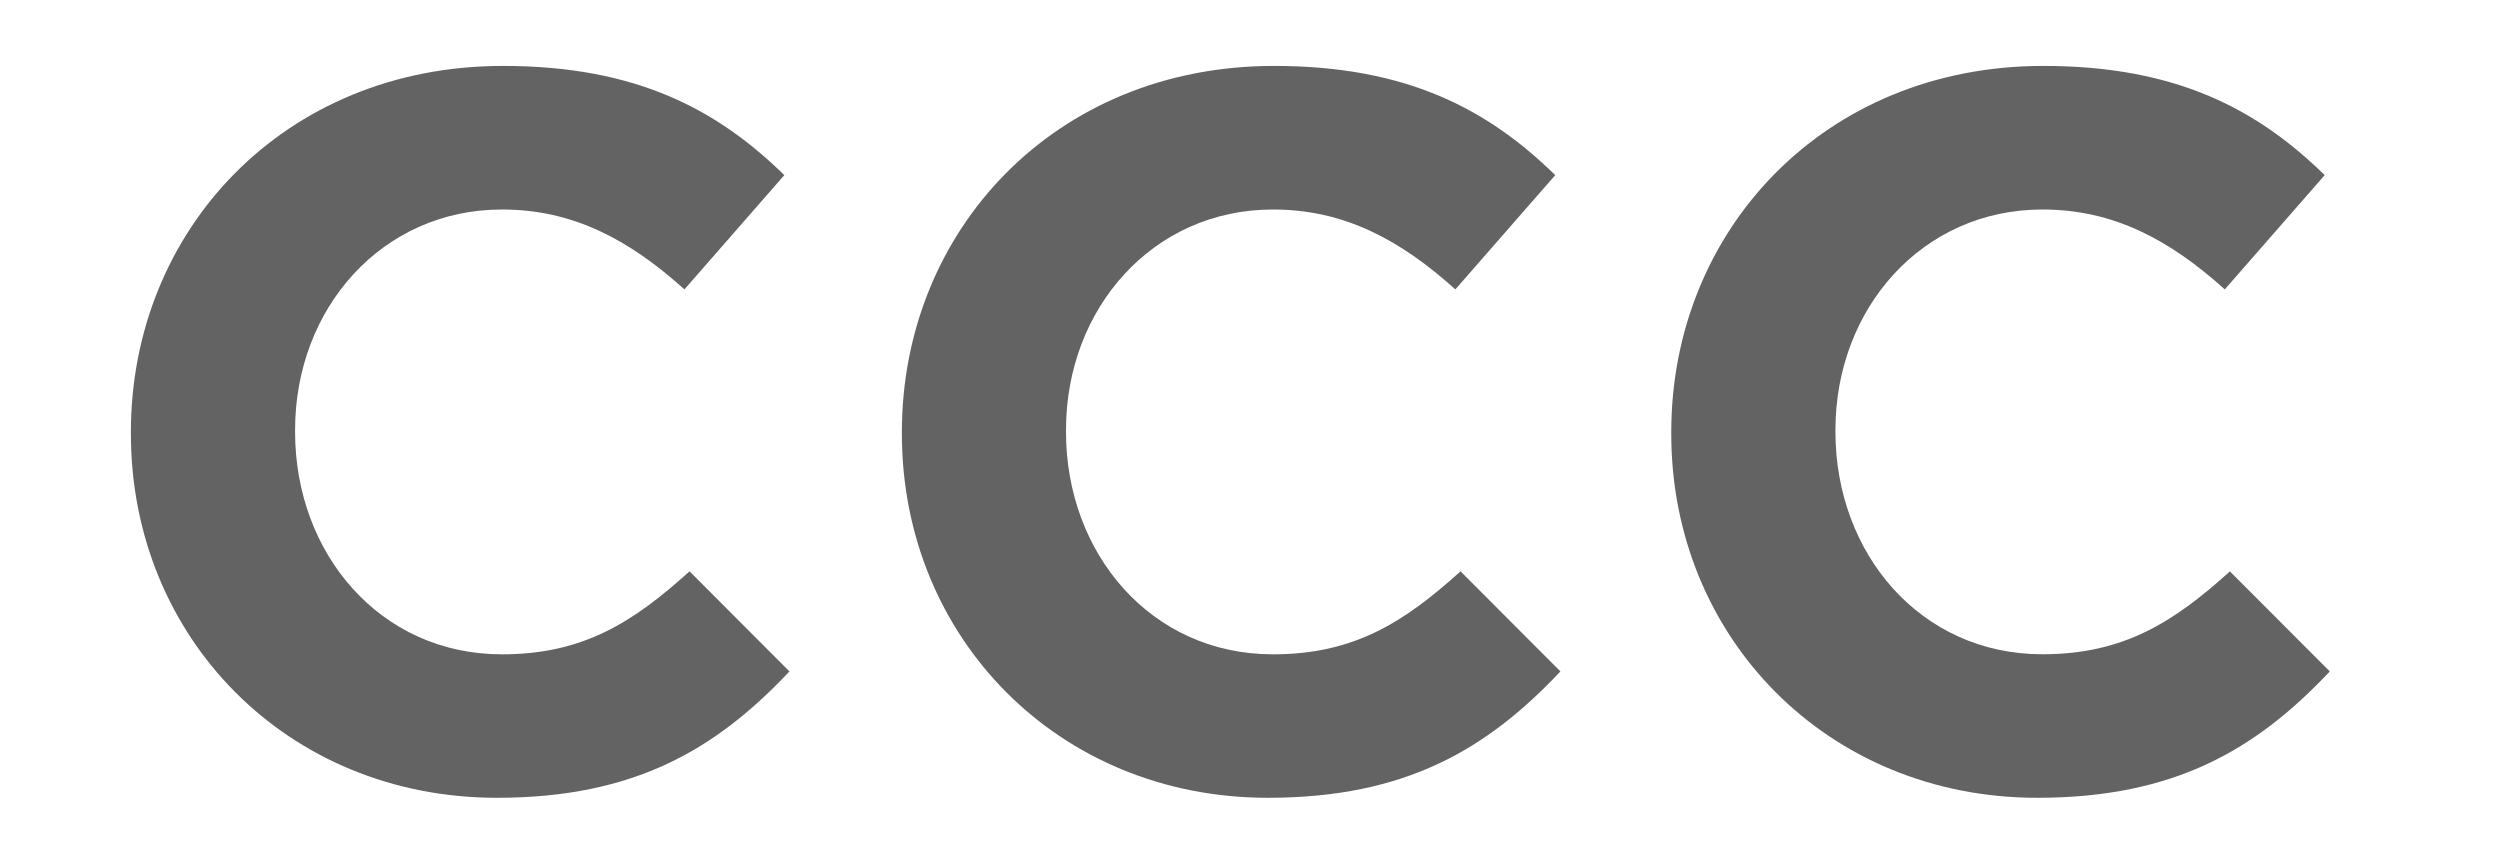<?xml version="1.0" encoding="utf-8"?>
<!-- Generator: Adobe Illustrator 25.0.1, SVG Export Plug-In . SVG Version: 6.00 Build 0)  -->
<svg version="1.1" id="Warstwa_1" xmlns="http://www.w3.org/2000/svg" xmlns:xlink="http://www.w3.org/1999/xlink" x="0px" y="0px"
	 viewBox="0 0 386.16 133.43" style="enable-background:new 0 0 386.16 133.43;" xml:space="preserve">
<style type="text/css">
	.st0{clip-path:url(#SVGID_2_);fill:#636363;}
</style>
<g>
	<defs>
		<rect id="SVGID_1_" x="20.22" y="10.19" width="339.65" height="113.05"/>
	</defs>
	<clipPath id="SVGID_2_">
		<use xlink:href="#SVGID_1_"  style="overflow:visible;"/>
	</clipPath>
	<path class="st0" d="M344.44,88.26c-8.66,7.81-16.38,12.8-28.97,12.8c-18.89,0-31.96-15.62-31.96-34.35V66.4
		c0-18.74,13.39-34.04,31.96-34.04c11.02,0,19.68,4.69,28.18,12.34l15.43-17.65c-10.23-9.99-22.67-16.87-43.46-16.87
		c-33.85,0-57.47,25.45-57.47,56.53v0.31c0,31.39,24.09,56.21,56.53,56.21c21.25,0,33.85-7.49,45.19-19.52L344.44,88.26z
		 M196.62,101.07c-18.89,0-31.96-15.62-31.96-34.35V66.4c0-18.74,13.39-34.04,31.96-34.04c11.02,0,19.68,4.69,28.18,12.34
		l15.43-17.65c-10.23-9.99-22.67-16.87-43.45-16.87c-33.85,0-57.47,25.45-57.47,56.53v0.31c0,31.39,24.09,56.21,56.53,56.21
		c21.26,0,33.85-7.49,45.19-19.52l-15.43-15.46C216.93,96.07,209.22,101.07,196.62,101.07 M77.54,101.07
		c-18.89,0-31.96-15.62-31.96-34.35V66.4c0-18.74,13.39-34.04,31.96-34.04c11.02,0,19.68,4.69,28.18,12.34l15.43-17.65
		c-10.23-9.99-22.67-16.87-43.46-16.87c-33.85,0-57.47,25.45-57.47,56.53v0.31c0,31.39,24.09,56.21,56.53,56.21
		c21.26,0,33.85-7.49,45.19-19.52l-15.43-15.46C97.85,96.07,90.13,101.07,77.54,101.07"/>
</g>
</svg>
